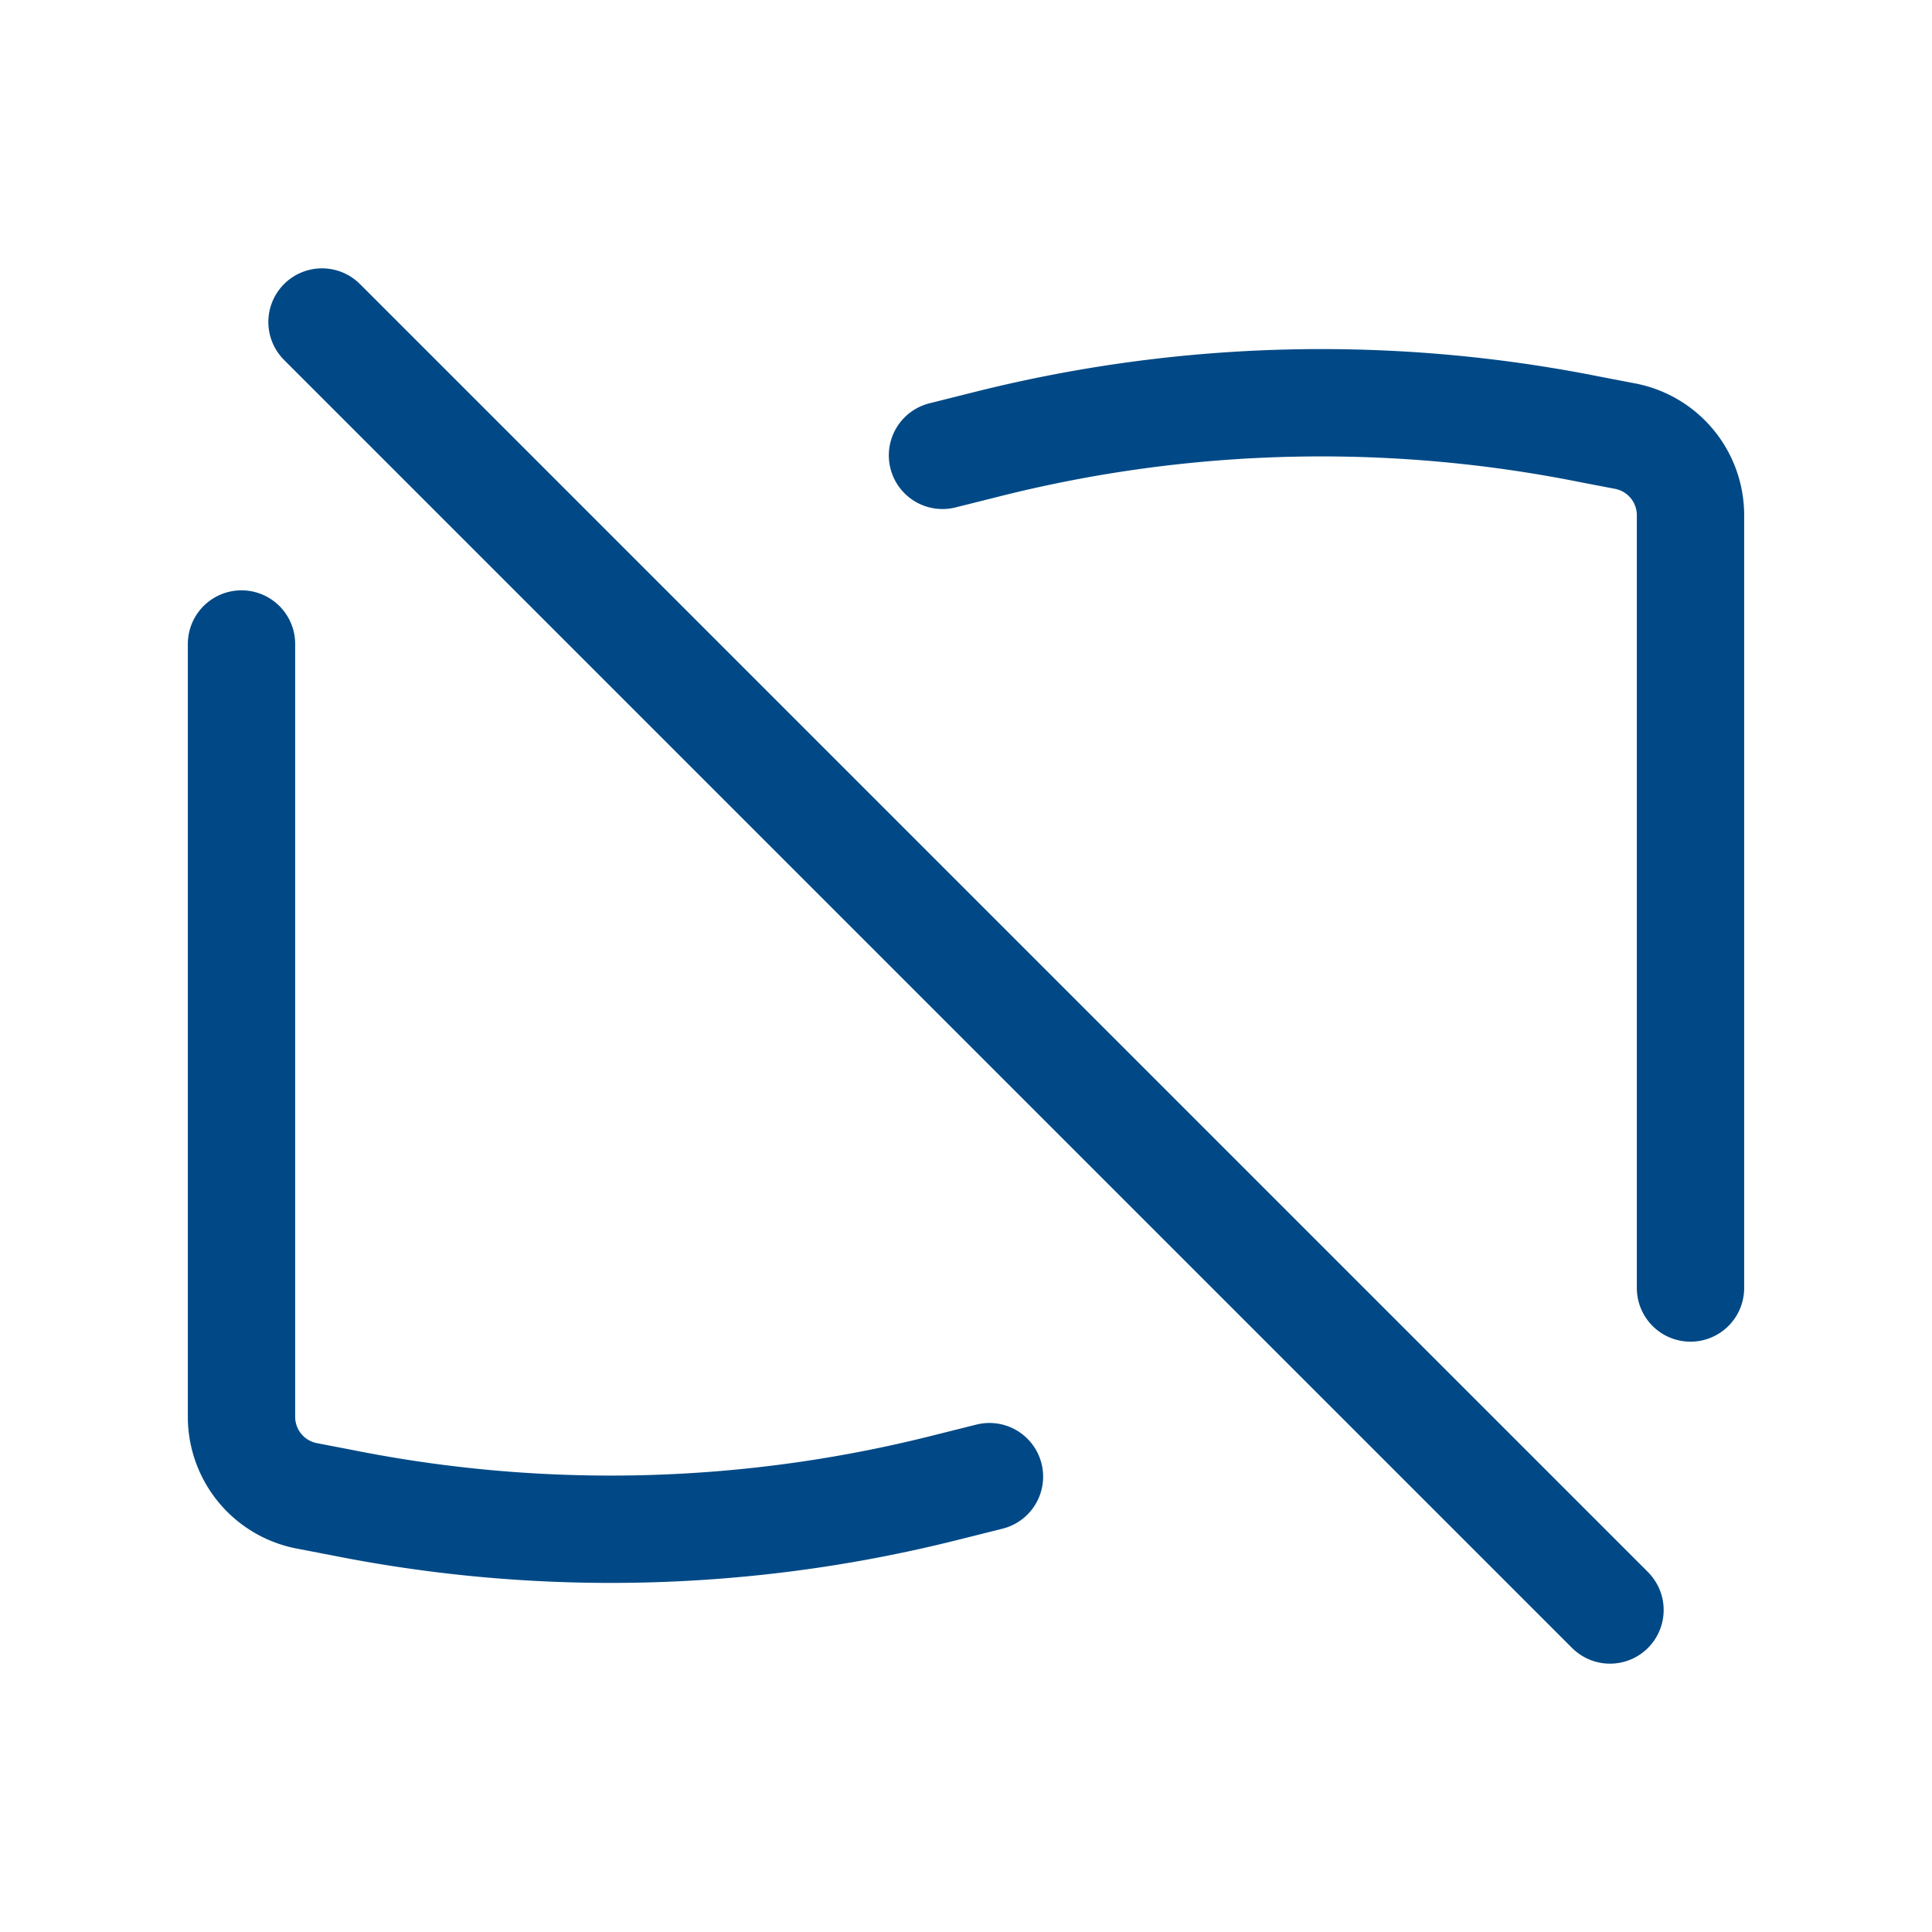 <svg xmlns="http://www.w3.org/2000/svg" width="36" height="36" viewBox="0 0 36 36"><path d="M36,36H0V0H36Z" fill="none"/><line x1="24" y1="24" transform="translate(6 6)" fill="none" stroke="#004986" stroke-linecap="round" stroke-linejoin="round" stroke-width="2"/><path d="M25.646,21.5V7.1A1.5,1.5,0,0,0,24.44,5.629L23.768,5.5a25.5,25.5,0,0,0-11.186.266l-.874.219" transform="translate(5.854 2.5)" fill="none" stroke="#004986" stroke-linecap="round" stroke-linejoin="round" stroke-width="2"/><path d="M3,8V22.4a1.5,1.5,0,0,0,1.206,1.471L4.877,24a25.5,25.5,0,0,0,11.186-.266l.874-.219" transform="translate(1.5 4)" fill="none" stroke="#004986" stroke-linecap="round" stroke-linejoin="round" stroke-width="2"/></svg>